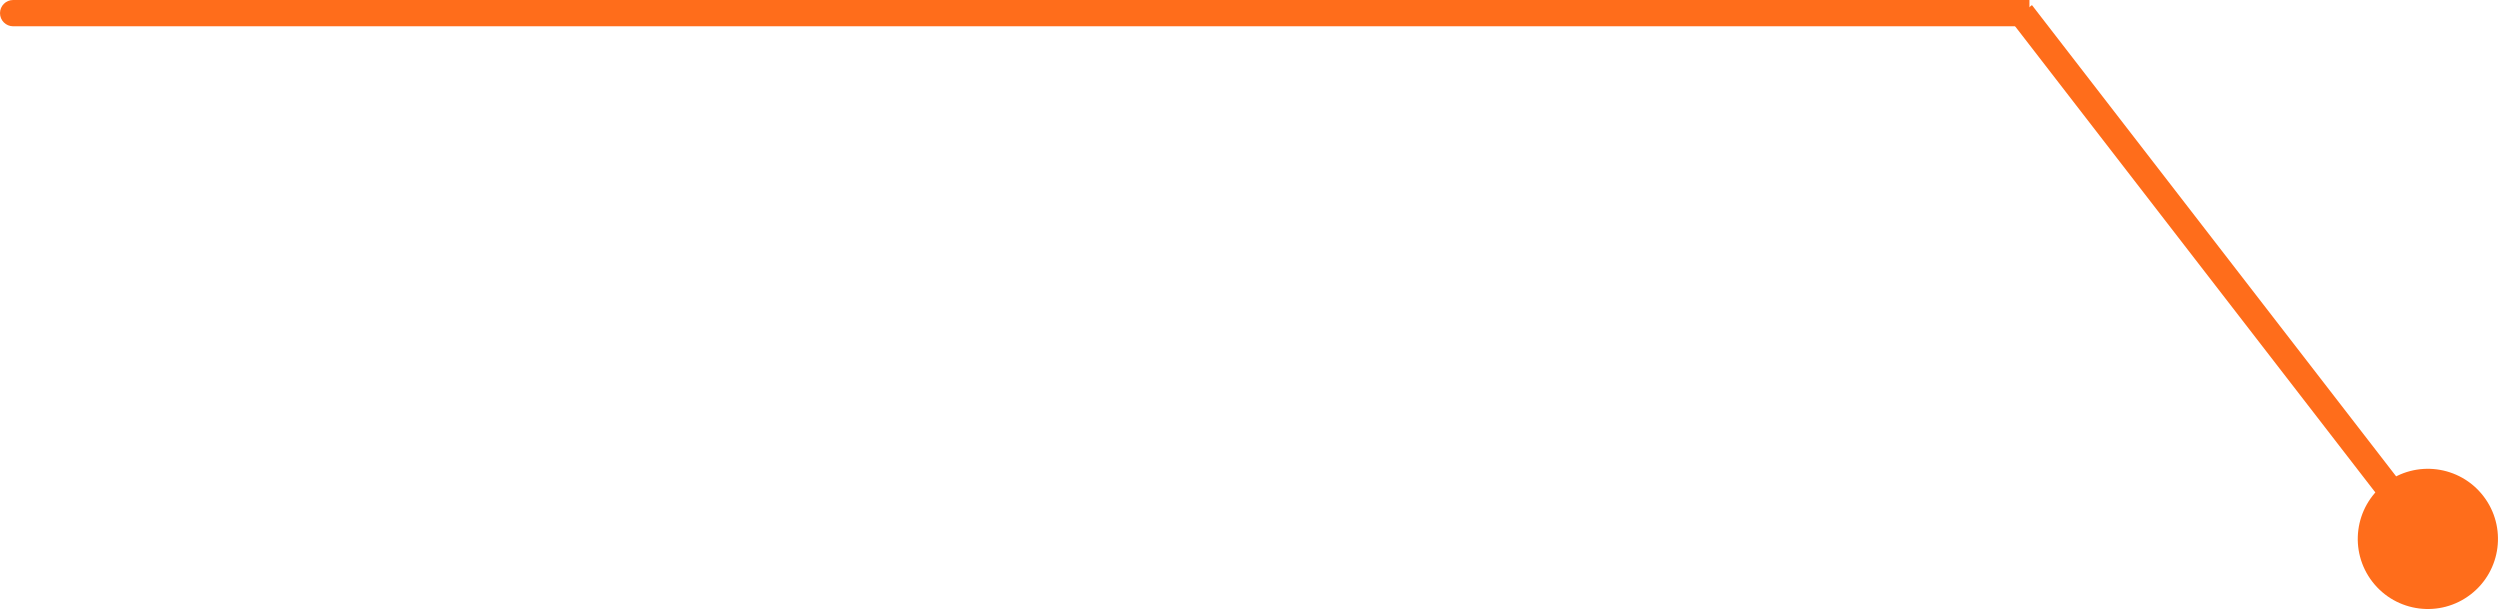 <?xml version="1.0" encoding="UTF-8"?> <svg xmlns="http://www.w3.org/2000/svg" width="951" height="232" viewBox="0 0 951 232" fill="none"> <path d="M939.868 226.1C951.521 217.094 953.668 200.347 944.662 188.694C935.656 177.04 918.909 174.894 907.255 183.9C895.602 192.906 893.456 209.653 902.462 221.306C911.467 232.96 928.215 235.106 939.868 226.1ZM927.518 201.943L772.956 1.943L765.044 8.057L919.605 208.057L927.518 201.943Z" fill="#FF6D1B"></path> <path d="M5 6.70533e-05C2.239 6.72947e-05 6.09781e-06 2.239 6.33922e-06 5C6.58063e-06 7.761 2.239 10 5 10L5 6.70533e-05ZM772 0L5 6.70533e-05L5 10L772 10L772 0Z" fill="#FF6D1B"></path> </svg> 
